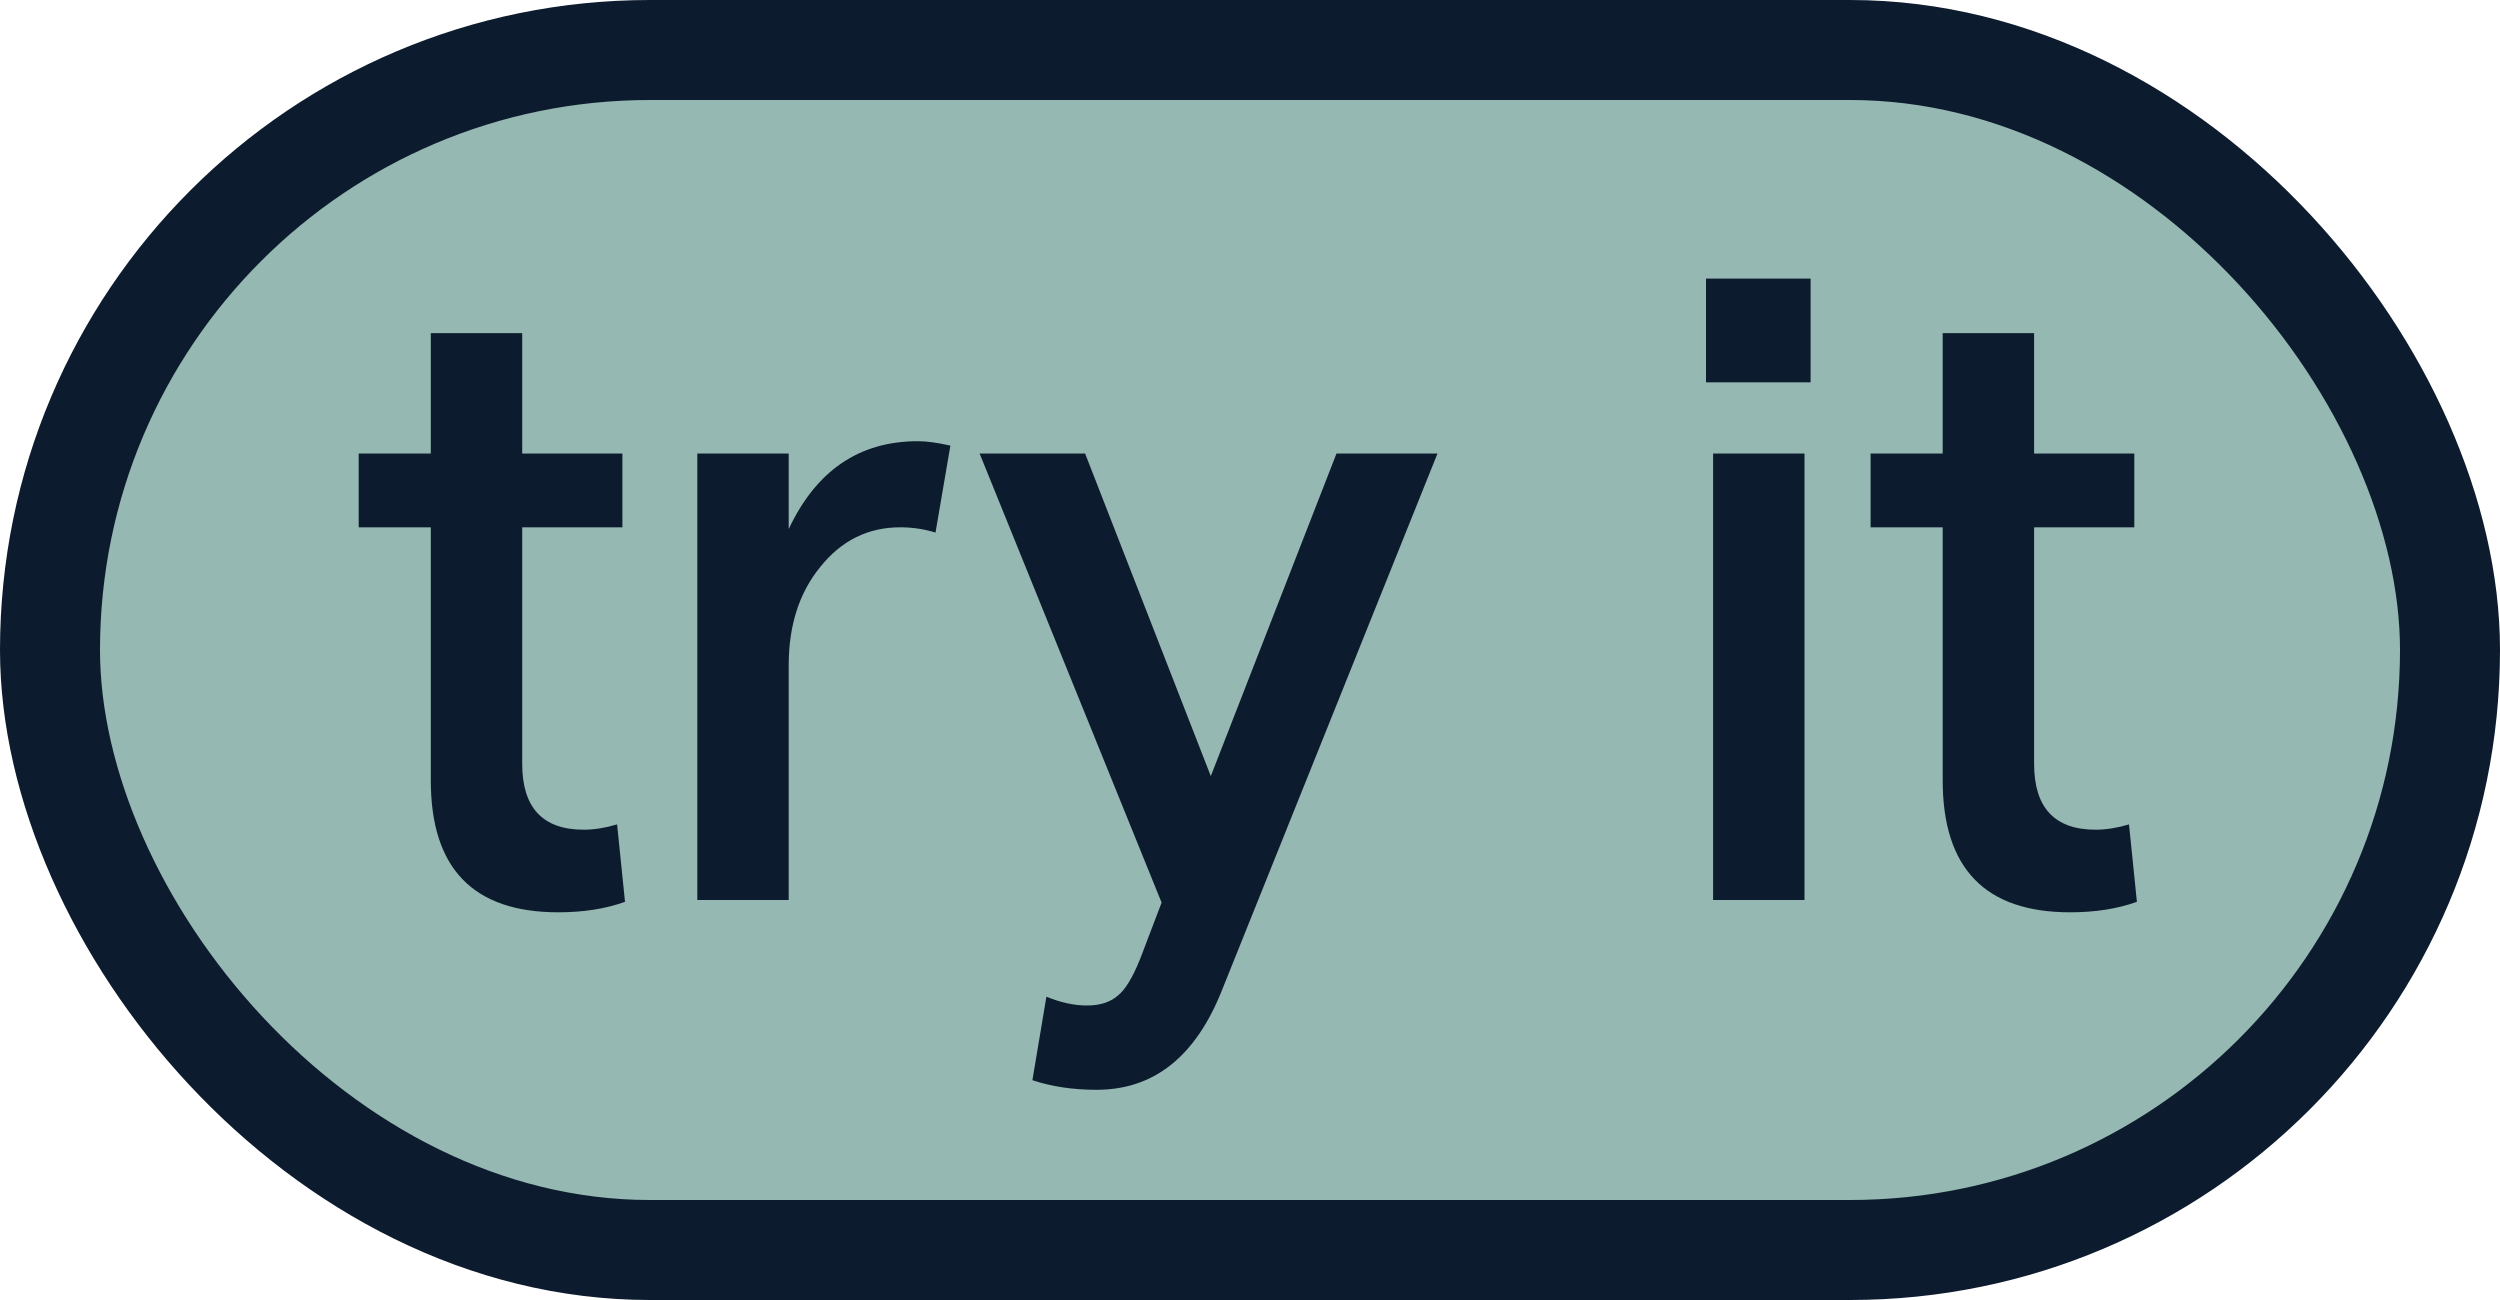 <svg width="25" height="13" viewBox="0 0 25 13" fill="none" xmlns="http://www.w3.org/2000/svg">
<rect x="0.5" y="0.5" width="24" height="12" rx="6" fill="#95B8B2" stroke="#0D1B2E"/>
<path d="M3.587 5.273V4.535H4.308V3.331H5.222V4.535H6.224V5.273H5.222V7.638C5.222 8.077 5.427 8.297 5.837 8.297C5.942 8.297 6.054 8.279 6.171 8.244L6.25 9.018C6.057 9.088 5.834 9.123 5.582 9.123C4.732 9.123 4.308 8.684 4.308 7.805V5.273H3.587ZM9.504 4.456L9.355 5.326C9.243 5.291 9.126 5.273 9.003 5.273C8.681 5.273 8.414 5.405 8.203 5.669C7.992 5.927 7.887 6.255 7.887 6.653V9H6.973V4.535H7.887V5.291C8.162 4.705 8.593 4.412 9.179 4.412C9.267 4.412 9.375 4.427 9.504 4.456ZM10.324 10.802L10.464 9.967C10.605 10.025 10.74 10.055 10.869 10.055C10.998 10.055 11.1 10.023 11.176 9.958C11.252 9.899 11.329 9.773 11.405 9.58L11.616 9.026L9.796 4.535H10.851L12.108 7.761L13.365 4.535H14.375L12.222 9.896C11.958 10.565 11.54 10.898 10.965 10.898C10.731 10.898 10.517 10.866 10.324 10.802ZM17.131 9V4.535H18.045V9H17.131ZM17.06 3.823V2.786H18.106V3.823H17.06ZM18.706 5.273V4.535H19.427V3.331H20.341V4.535H21.343V5.273H20.341V7.638C20.341 8.077 20.546 8.297 20.956 8.297C21.061 8.297 21.173 8.279 21.29 8.244L21.369 9.018C21.176 9.088 20.953 9.123 20.701 9.123C19.852 9.123 19.427 8.684 19.427 7.805V5.273H18.706Z" fill="#0D1B2E"/>
</svg>
